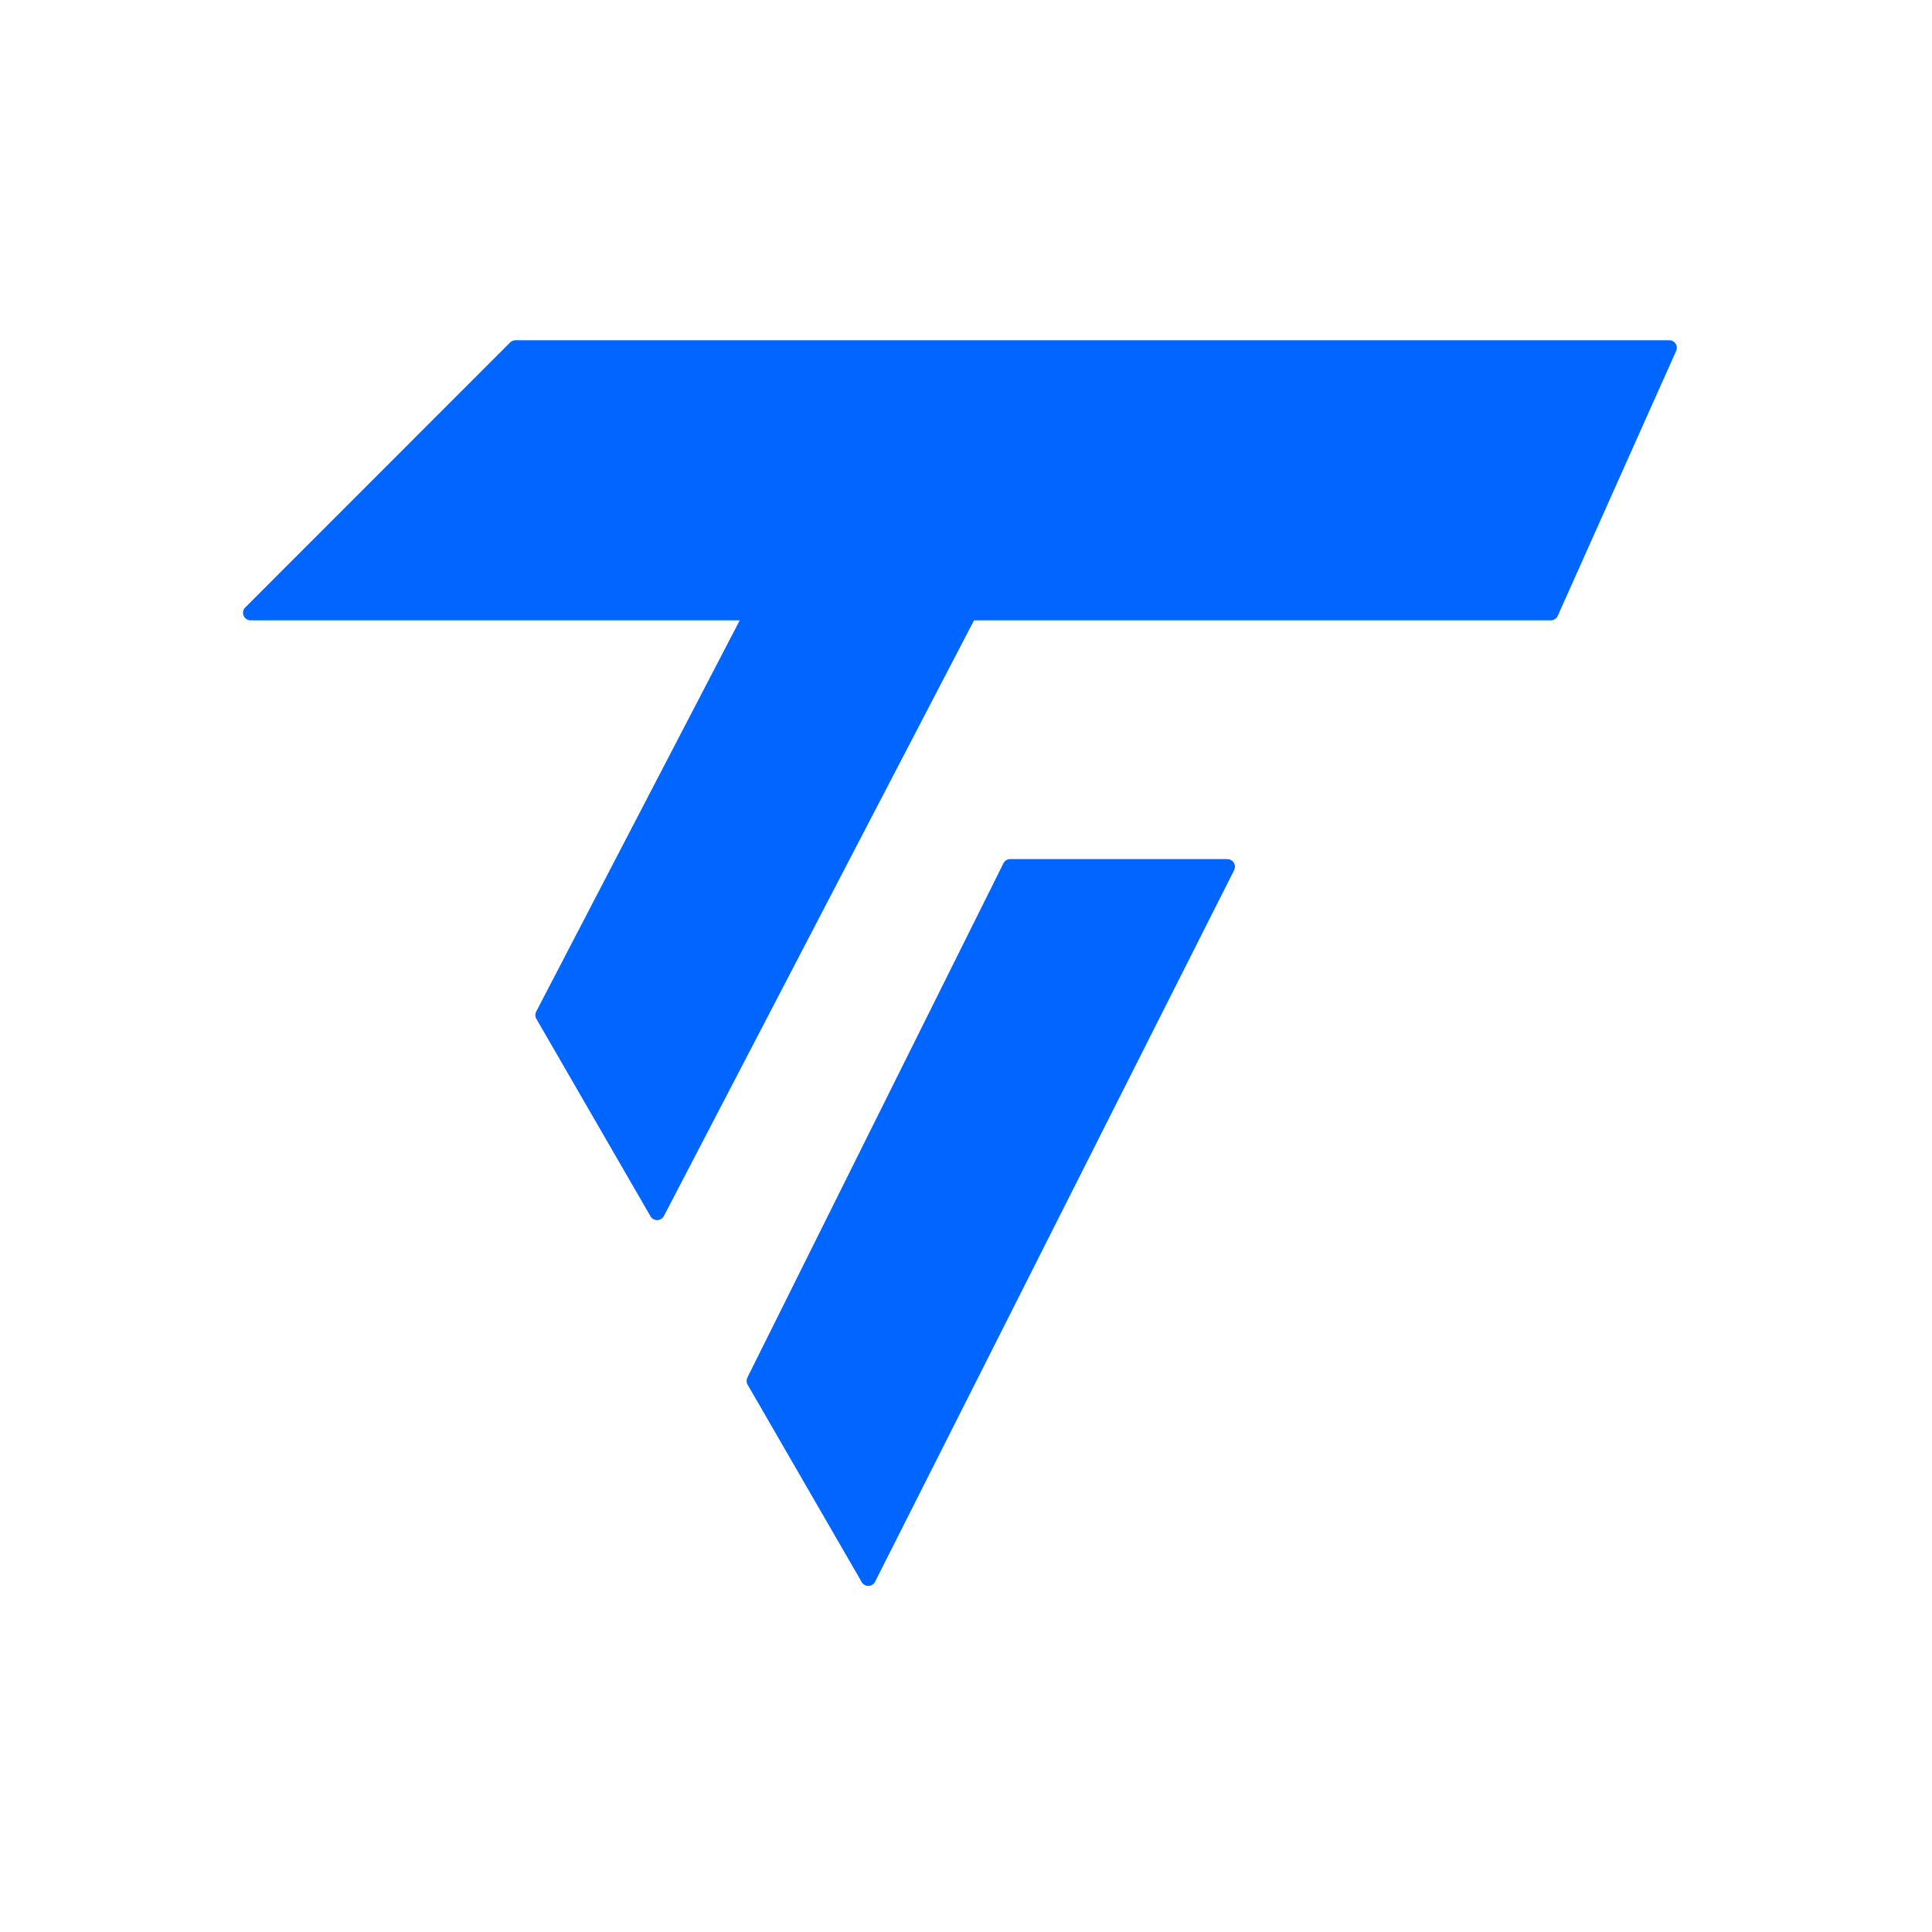 <?xml version="1.0" encoding="UTF-8"?> <svg xmlns="http://www.w3.org/2000/svg" width="159" height="159" viewBox="0 0 159 159" fill="none"><path d="M101.564 71.618L72.008 130.191C71.954 130.29 71.875 130.373 71.779 130.43C71.682 130.488 71.572 130.519 71.46 130.519C71.347 130.519 71.237 130.488 71.14 130.43C71.043 130.373 70.965 130.29 70.911 130.191L61.52 113.944C61.47 113.853 61.444 113.75 61.444 113.646C61.444 113.541 61.47 113.438 61.52 113.347L82.585 71.037C82.638 70.936 82.718 70.851 82.816 70.791C82.914 70.732 83.027 70.701 83.141 70.702H100.983C101.092 70.699 101.201 70.724 101.298 70.775C101.394 70.826 101.476 70.902 101.535 70.995C101.593 71.087 101.627 71.193 101.632 71.303C101.637 71.412 101.613 71.521 101.564 71.618Z" fill="#0066FF"></path><path d="M80.131 51.11L54.632 100.086C54.578 100.185 54.498 100.268 54.401 100.325C54.304 100.383 54.193 100.413 54.08 100.413C53.967 100.413 53.856 100.383 53.759 100.325C53.662 100.268 53.582 100.185 53.528 100.086L44.137 83.84C44.087 83.747 44.06 83.643 44.06 83.537C44.06 83.432 44.087 83.328 44.137 83.235L61.16 50.513C61.214 50.412 61.294 50.327 61.392 50.268C61.49 50.209 61.602 50.177 61.717 50.177H79.575C79.685 50.174 79.795 50.2 79.892 50.254C79.989 50.307 80.07 50.385 80.126 50.48C80.183 50.575 80.213 50.684 80.214 50.794C80.215 50.905 80.186 51.014 80.131 51.11Z" fill="#0066FF"></path><path d="M137.942 28.884L128.199 50.684C128.149 50.794 128.068 50.887 127.967 50.953C127.865 51.018 127.747 51.053 127.627 51.053H20.626C20.502 51.053 20.381 51.017 20.278 50.949C20.175 50.881 20.095 50.784 20.048 50.669C20 50.555 19.988 50.43 20.012 50.309C20.037 50.187 20.096 50.076 20.184 49.989L41.985 28.18C42.103 28.064 42.262 28 42.427 28H137.37C137.475 27.999 137.579 28.024 137.671 28.073C137.764 28.123 137.843 28.195 137.9 28.284C137.957 28.372 137.991 28.473 137.998 28.578C138.006 28.683 137.986 28.788 137.942 28.884Z" fill="#0066FF"></path></svg> 